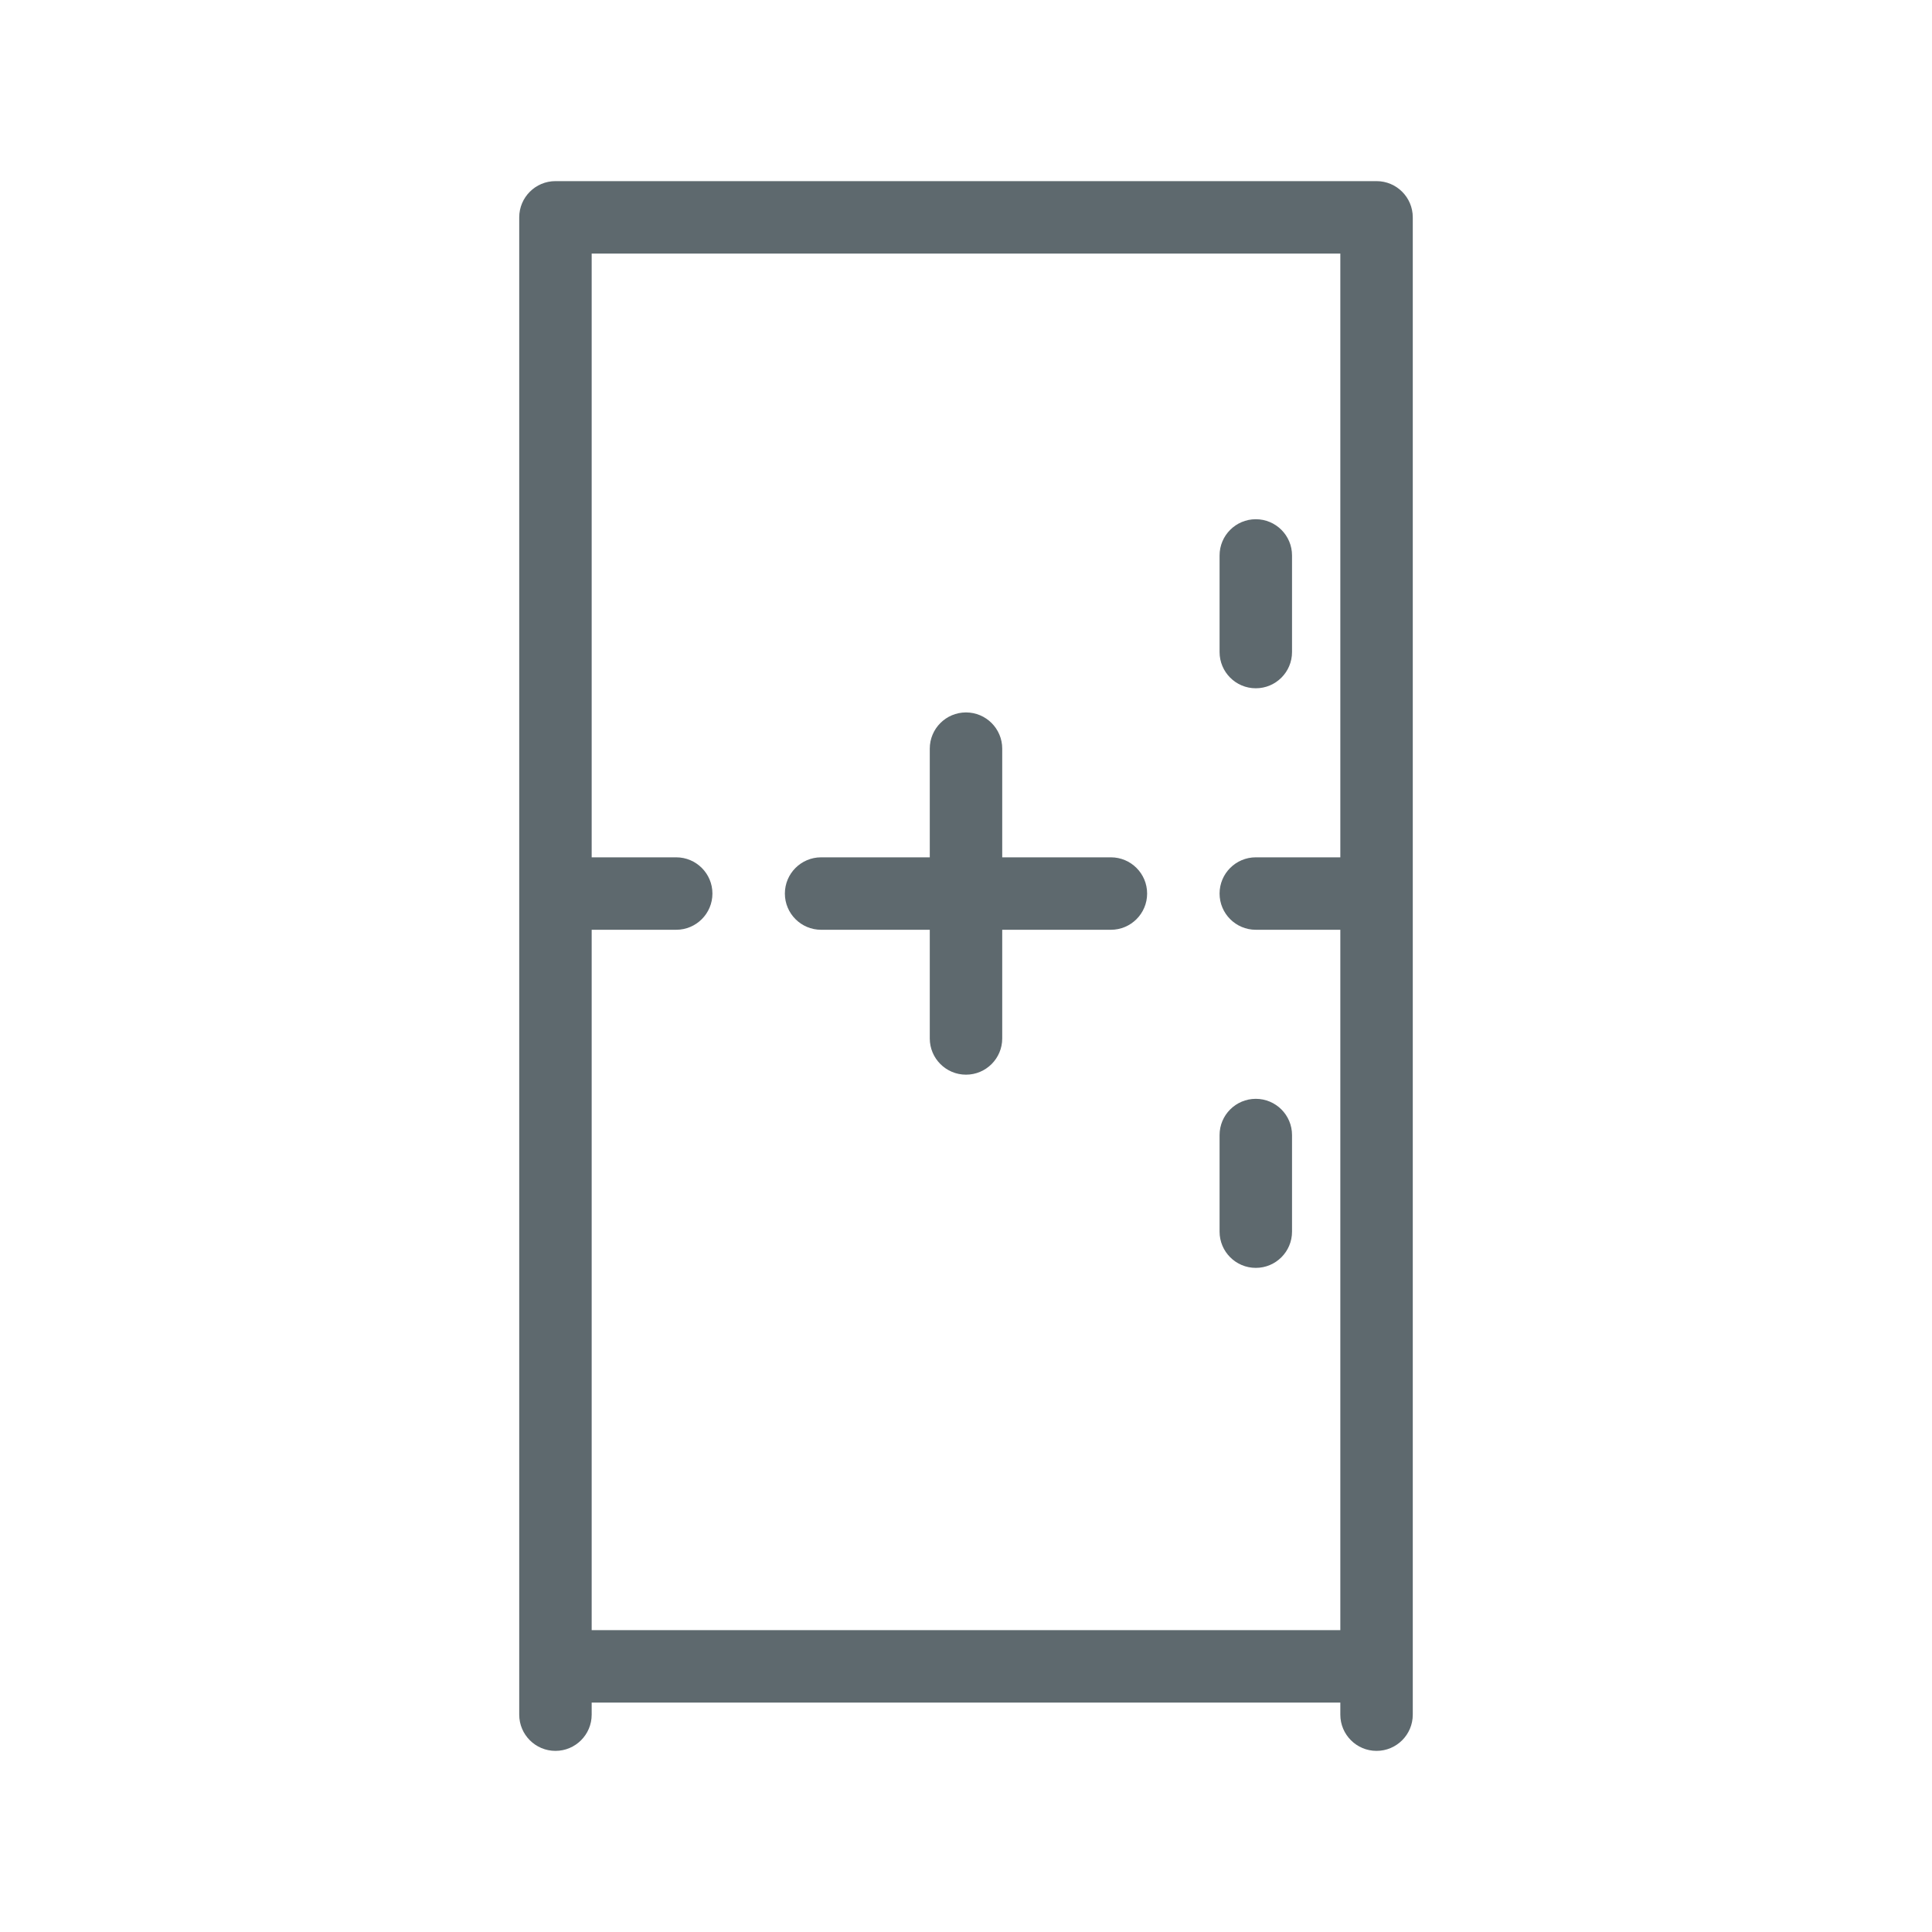 <svg width="40" height="40" viewBox="0 0 40 40" fill="none" xmlns="http://www.w3.org/2000/svg">
<path d="M10.75 35.5C10.75 35.914 11.086 36.25 11.5 36.25C11.914 36.25 12.25 35.914 12.25 35.5H10.75ZM27.75 35.5C27.75 35.914 28.086 36.25 28.5 36.25C28.914 36.25 29.25 35.914 29.25 35.5H27.75ZM11.5 4.5V3.75C11.086 3.75 10.75 4.086 10.75 4.5H11.5ZM28.5 4.5H29.25C29.25 4.086 28.914 3.75 28.5 3.75V4.5ZM20.75 15.5C20.75 15.086 20.414 14.75 20 14.75C19.586 14.75 19.25 15.086 19.25 15.5H20.75ZM19.25 21.5C19.25 21.914 19.586 22.25 20 22.25C20.414 22.25 20.75 21.914 20.75 21.5H19.25ZM23 19.25C23.414 19.25 23.75 18.914 23.75 18.5C23.75 18.086 23.414 17.75 23 17.75V19.25ZM17 17.75C16.586 17.75 16.25 18.086 16.25 18.5C16.25 18.914 16.586 19.25 17 19.25V17.75ZM26.75 11.5C26.75 11.086 26.414 10.75 26 10.75C25.586 10.75 25.25 11.086 25.25 11.5H26.75ZM25.25 13.5C25.25 13.914 25.586 14.25 26 14.25C26.414 14.25 26.75 13.914 26.75 13.5H25.25ZM26 17.75C25.586 17.75 25.25 18.086 25.25 18.5C25.25 18.914 25.586 19.25 26 19.25V17.75ZM14 19.25C14.414 19.25 14.75 18.914 14.75 18.5C14.75 18.086 14.414 17.75 14 17.75V19.25ZM26.75 23.5C26.75 23.086 26.414 22.75 26 22.75C25.586 22.75 25.25 23.086 25.25 23.5H26.75ZM25.25 25.5C25.25 25.914 25.586 26.25 26 26.25C26.414 26.25 26.75 25.914 26.75 25.5H25.25ZM12.25 35.5V34.5H10.75V35.5H12.25ZM27.75 34.5V35.5H29.25V34.5H27.75ZM11.5 5.25H28.5V3.75H11.5V5.25ZM19.25 15.5V18.5H20.75V15.5H19.25ZM19.25 18.5V21.5H20.75V18.5H19.25ZM20 19.25H23V17.75H20V19.25ZM20 17.75H17V19.25H20V17.75ZM25.25 11.5V13.5H26.75V11.5H25.25ZM27.75 4.5V18.5H29.25V4.5H27.75ZM27.75 18.5V34.5H29.25V18.5H27.75ZM28.5 17.75H26V19.25H28.5V17.75ZM12.25 34.5V18.5H10.75V34.5H12.25ZM12.25 18.5V4.5H10.75V18.5H12.25ZM11.5 19.25H14V17.75H11.5V19.25ZM11.5 35.25H28.5V33.75H11.5V35.25ZM25.25 23.5V25.5H26.75V23.5H25.25Z" fill="#5e696e"/>
</svg>
